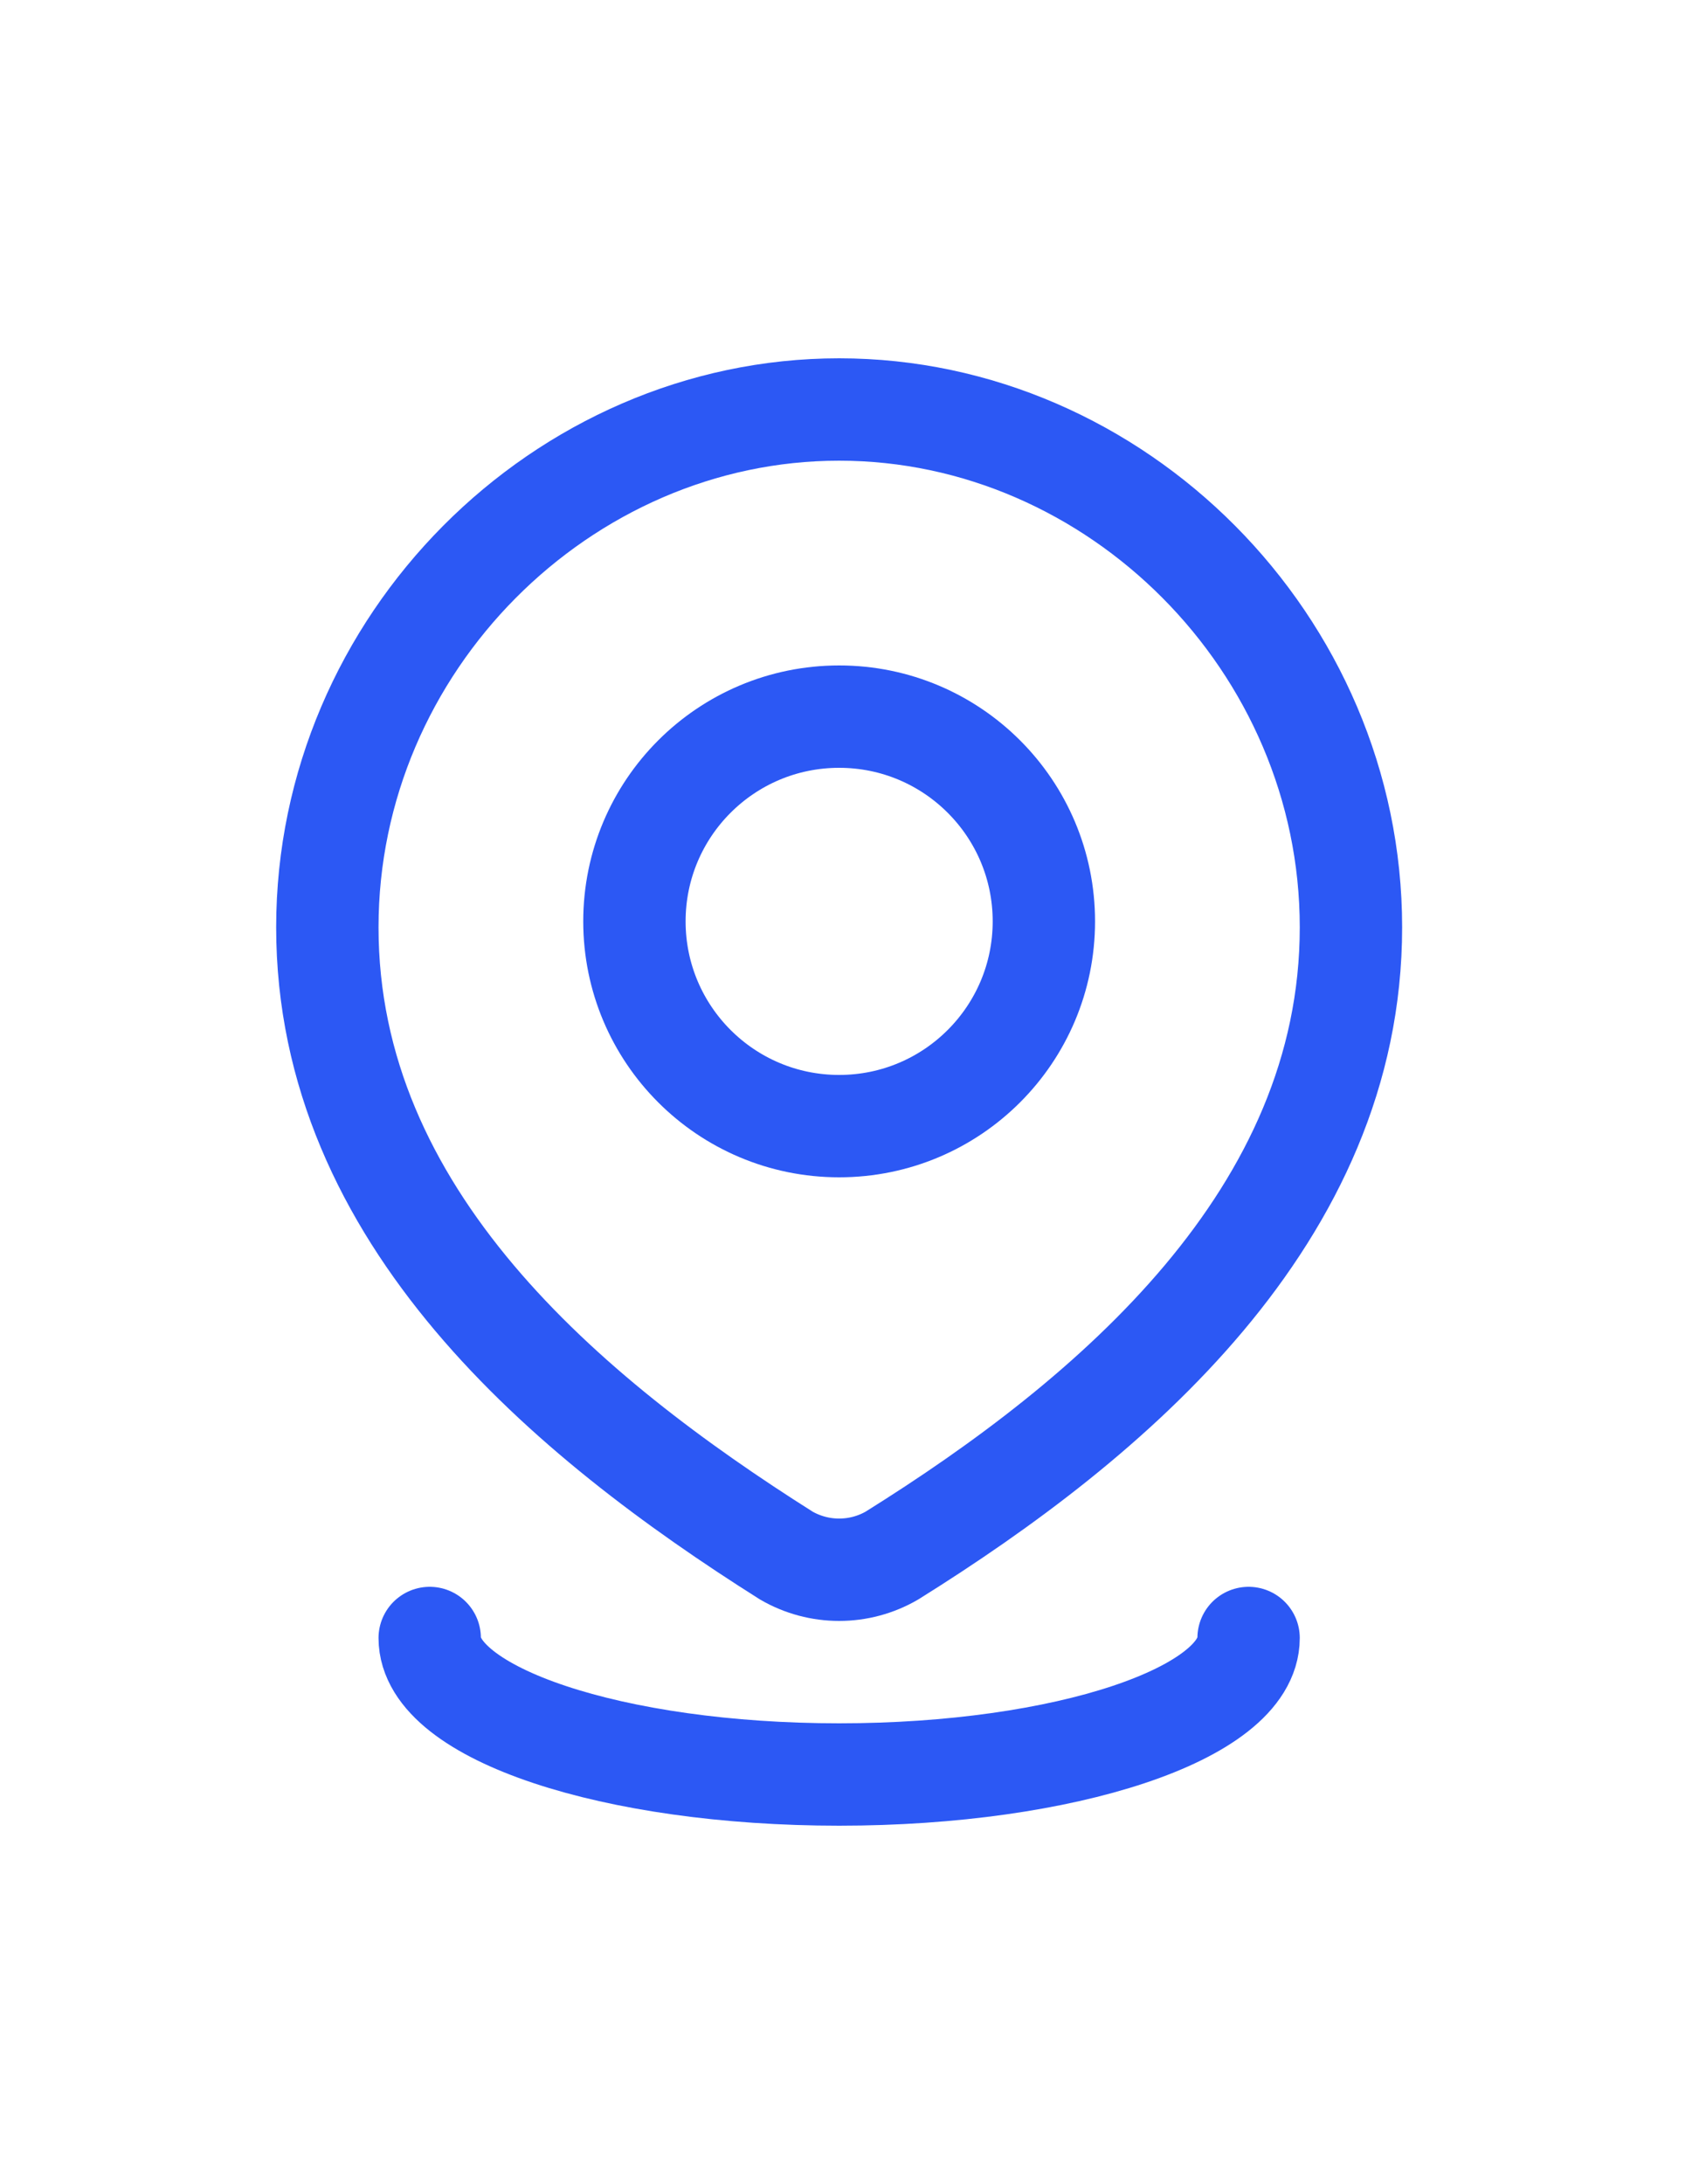 <svg width="25" height="32" viewBox="0 0 25 32" fill="none" xmlns="http://www.w3.org/2000/svg">
<path d="M15.297 13.5C15.297 15.157 13.954 16.5 12.297 16.5C10.64 16.5 9.297 15.157 9.297 13.5C9.297 11.843 10.64 10.5 12.297 10.5C13.954 10.5 15.297 11.843 15.297 13.5Z" stroke="#2C58F4" stroke-width="1.5"/>
<path d="M12.297 6C16.356 6 19.797 9.428 19.797 13.587C19.797 17.812 16.3 20.777 13.069 22.793C12.834 22.929 12.568 23 12.297 23C12.026 23 11.76 22.929 11.524 22.793C8.3 20.757 4.797 17.827 4.797 13.587C4.797 9.428 8.238 6 12.297 6Z" stroke="#2C58F4" stroke-width="1.5"/>
<path d="M18.297 24C18.297 25.105 15.611 26 12.297 26C8.983 26 6.297 25.105 6.297 24" stroke="#2C58F4" stroke-width="1.5" stroke-linecap="round"/>
</svg>
